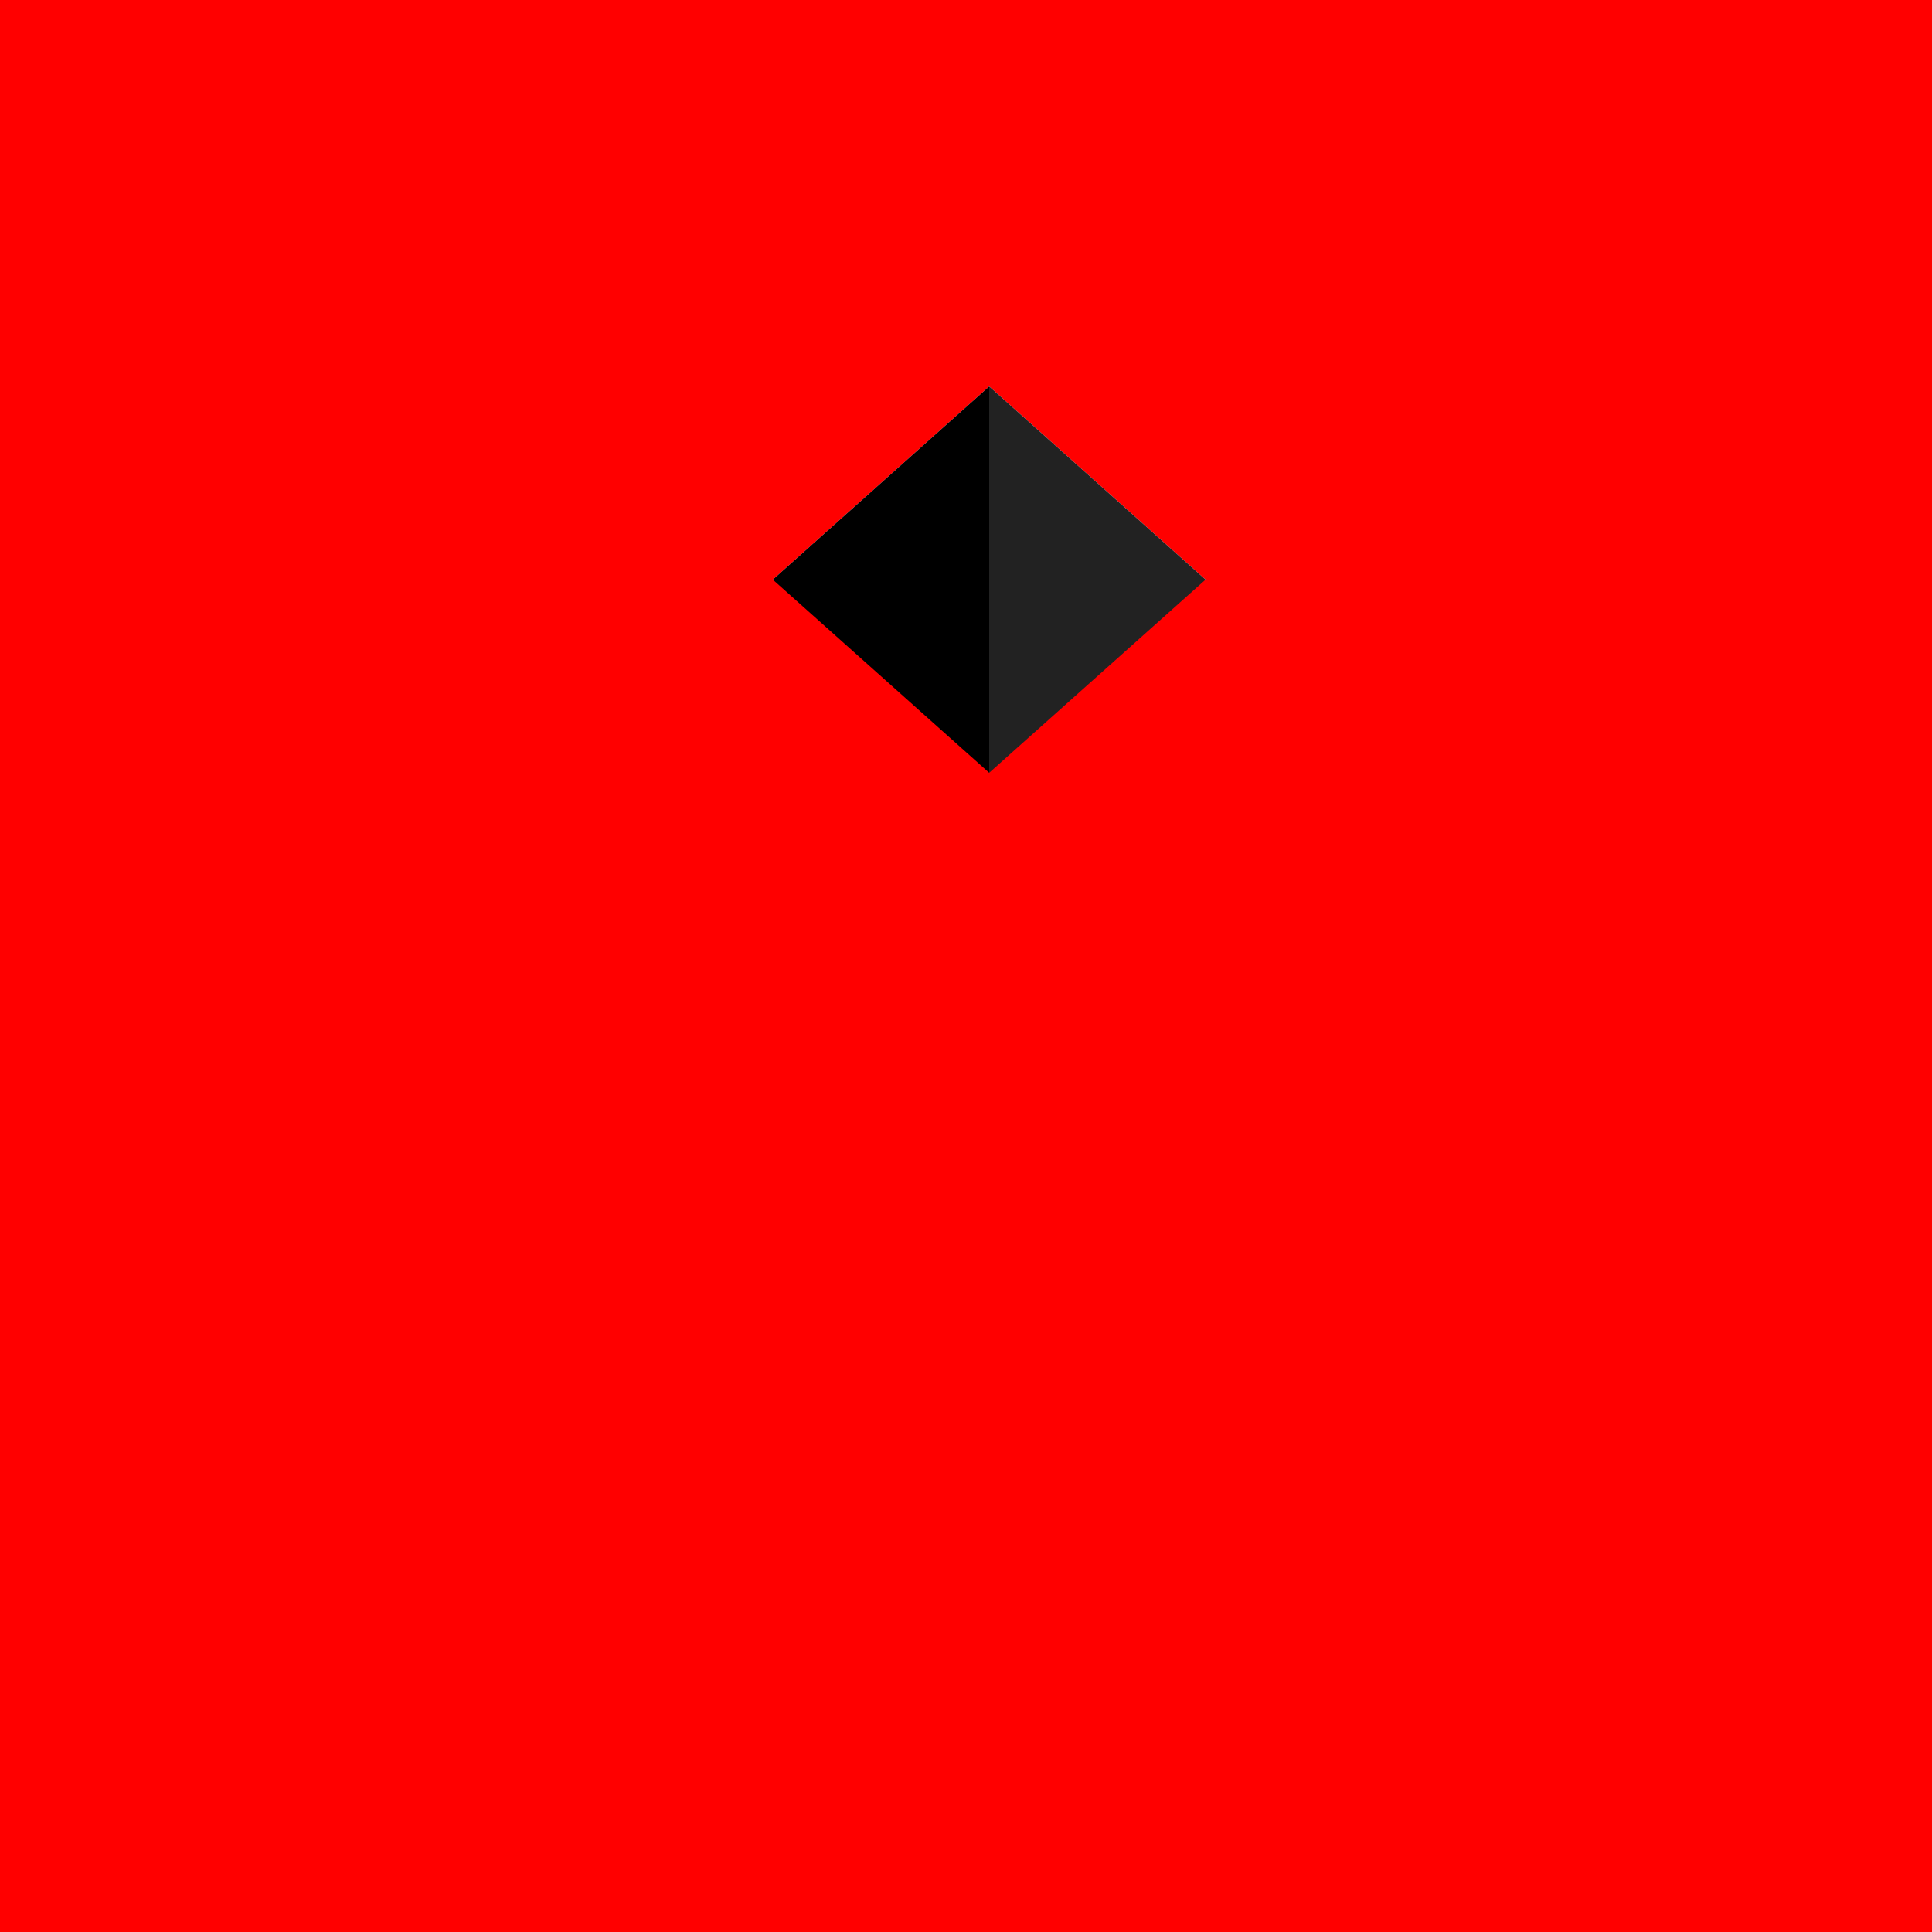 <!--

Generated by DrawGPT.
Free, open source, AI generated images in SVG, PNG, and HTML Canvas format.
https://drawgpt.ai

Created: 2024-02-04T03:02:24.254Z
Link: https://drawgpt.ai/prompt/160489/

-->
<svg xmlns="http://www.w3.org/2000/svg" xmlns:xlink="http://www.w3.org/1999/xlink" width="500" height="500"><defs/><g><rect fill="#FF0000" stroke="none" x="0" y="0" width="512" height="512"/><path fill="#FFFFFF" stroke="none" paint-order="stroke fill markers" d=" M 256 100 L 200 150 L 312 150"/><path fill="#000000" stroke="none" paint-order="stroke fill markers" d=" M 256 100 L 256 200 L 200 150"/><path fill="#222222" stroke="none" paint-order="stroke fill markers" d=" M 256 100 L 256 200 L 312 150"/></g></svg>